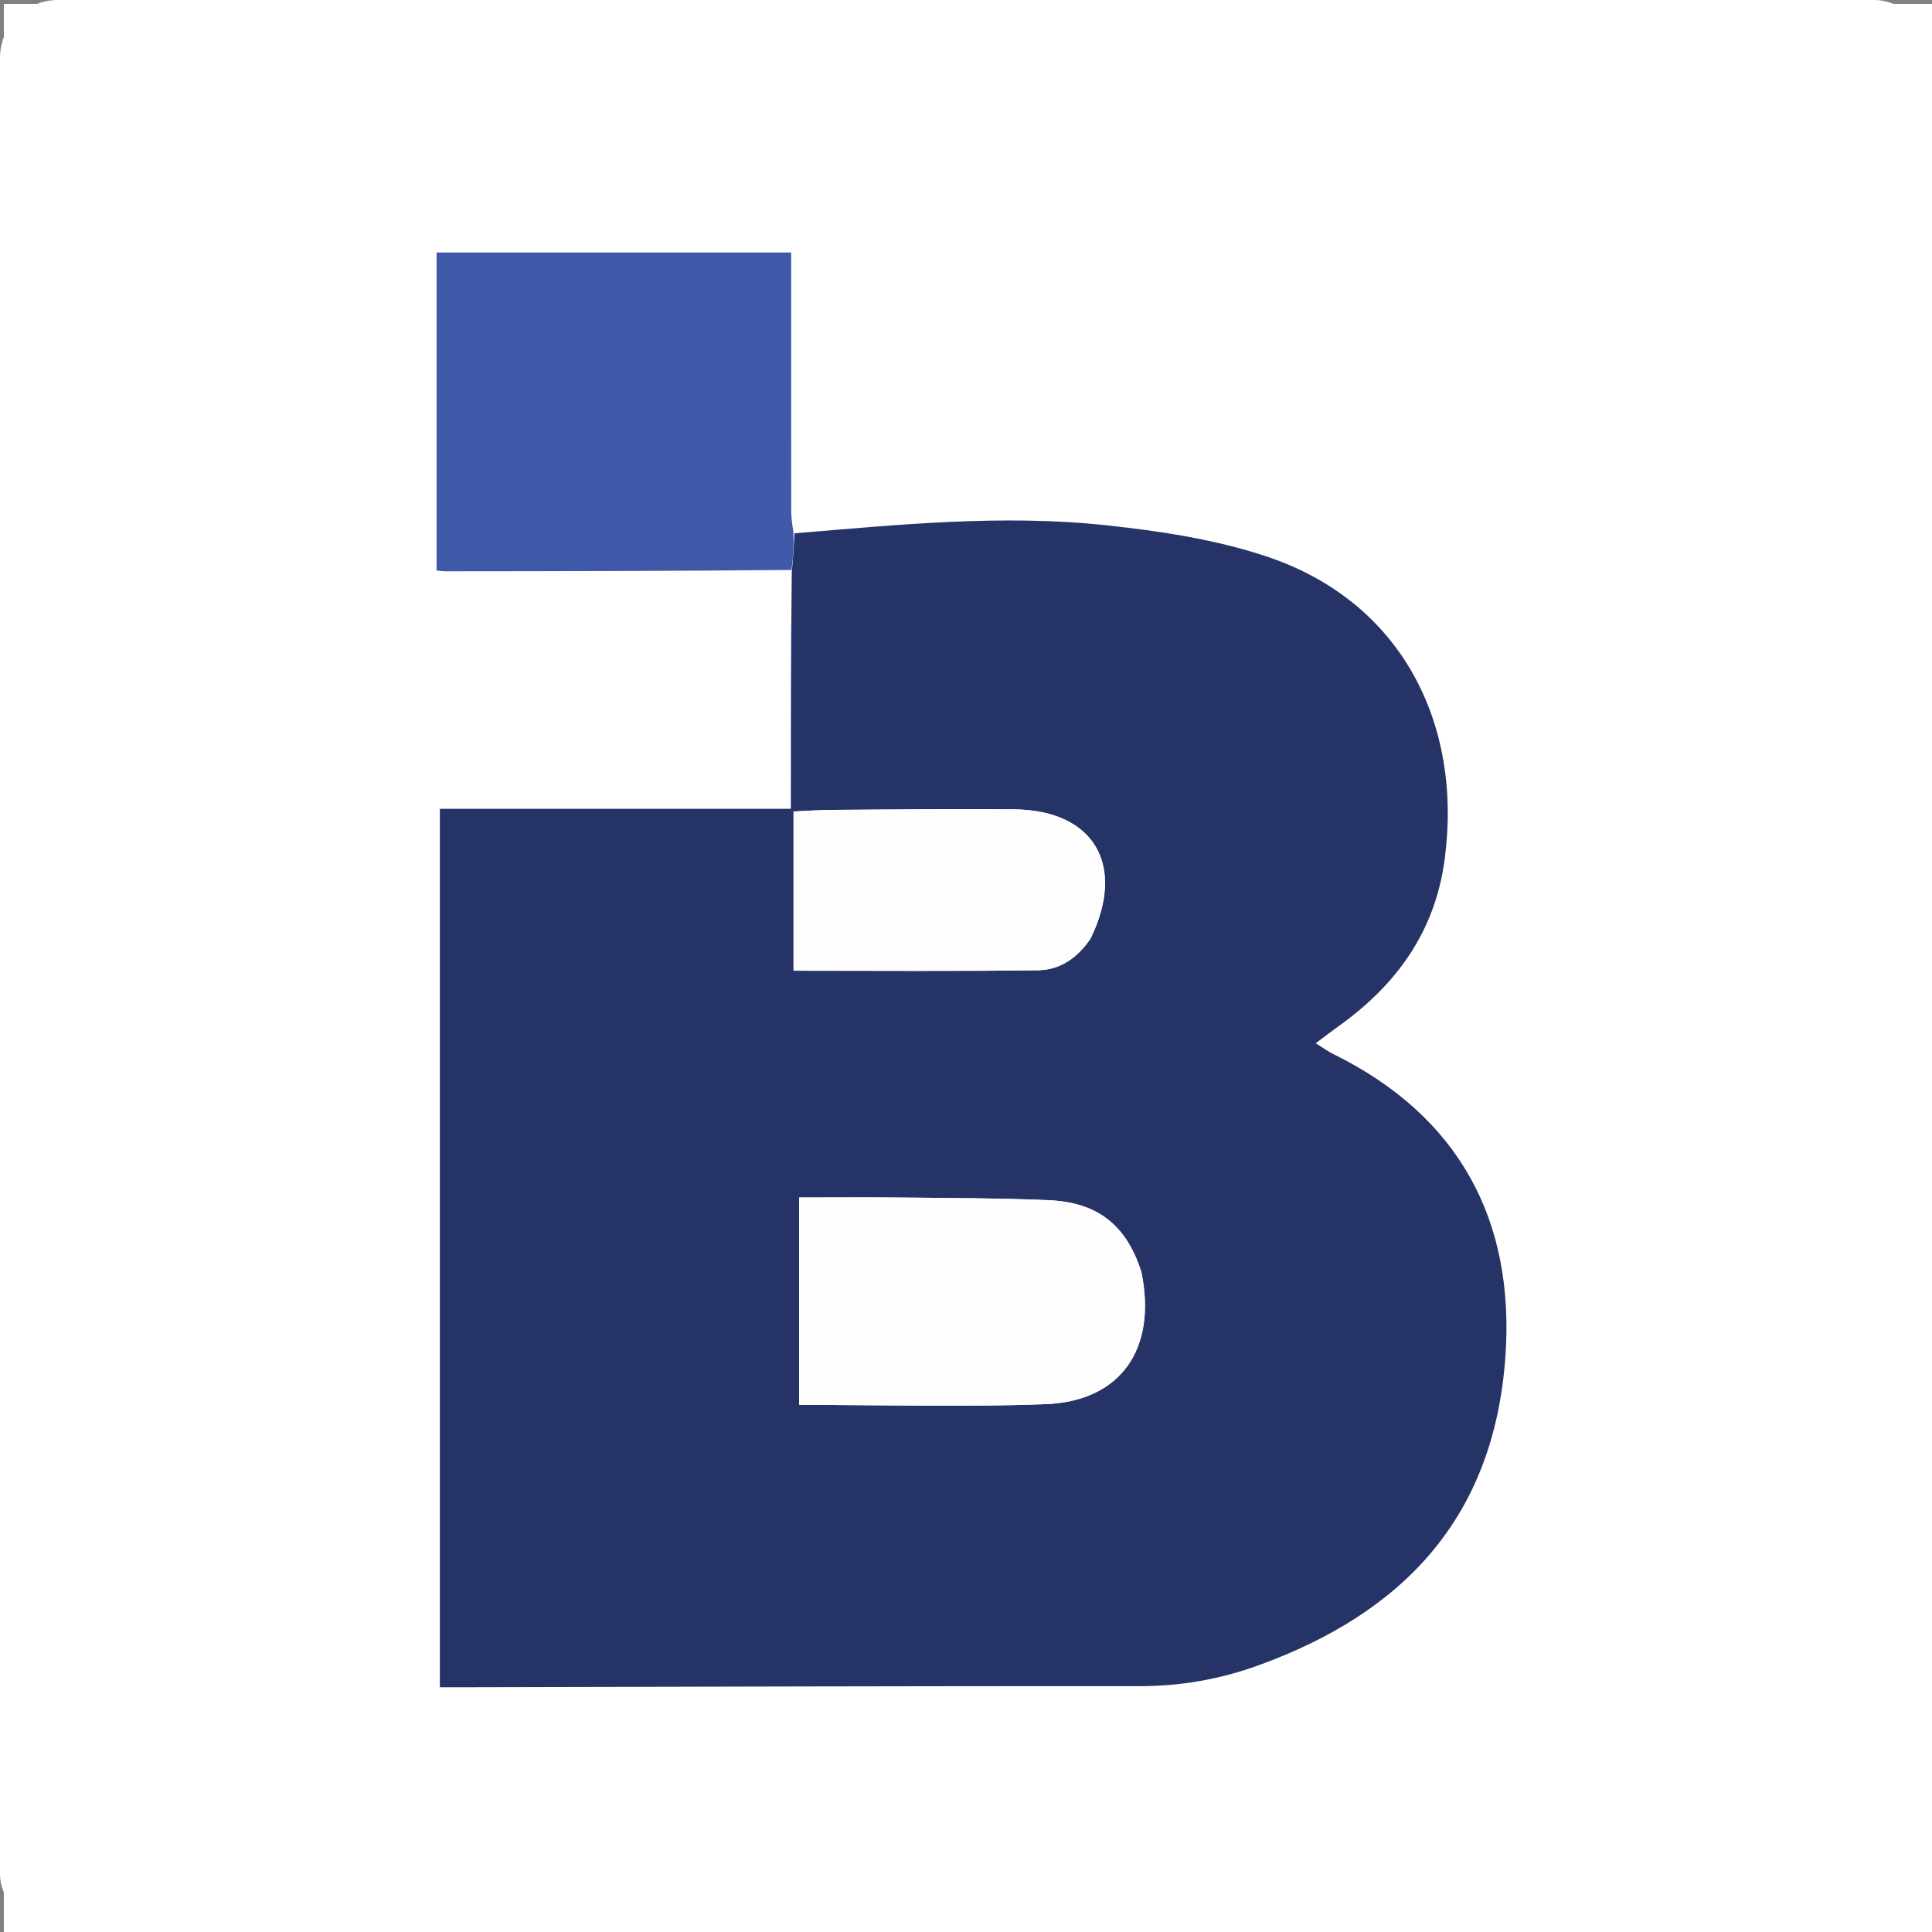 <svg version="1.1" id="Layer_12" xmlns="http://www.w3.org/2000/svg" xmlns:xlink="http://www.w3.org/1999/xlink" x="0px" y="0px"
	 width="100%" viewBox="0 0 501 501" enable-background="new 0 0 501 501" xml:space="preserve">
	 <rect x="0" y="0" width="501" height="501" fill="#808080" stroke="none"/>
	 <rect width="100%" height="100%" rx="15" ry="15" fill="white"/>
<path fill="#FFFFFF" opacity="1" stroke="none" 
	d="
M323,502 
	C215.333,502 108.167,502 1,502 
	C1,335 1,168 1,1 
	C168,1 335,1 502,1 
	C502,168 502,335 502,502 
	C442.5,502 383,502 323,502 
M205.479,137.616 
	C205.372,135.797 205.173,133.978 205.171,132.159 
	C205.15,111.68 205.159,91.2 205.16,70.721 
	C205.16,68.973 205.16,67.226 205.16,65.474 
	C174,65.474 143.616,65.474 113.211,65.474 
	C113.211,93.157 113.211,120.521 113.211,147.948 
	C114.224,148.038 114.875,148.148 115.525,148.148 
	C145.327,148.123 175.129,148.088 205.08,148.976 
	C205.08,169.034 205.08,189.092 205.08,209.735 
	C174.089,209.735 144.173,209.735 114.06,209.735 
	C114.06,285.902 114.06,361.47 114.06,437.529 
	C116.25,437.529 118.215,437.532 120.181,437.528 
	C178.658,437.409 237.135,437.201 295.612,437.247 
	C306.275,437.255 316.454,435.43 326.383,431.831 
	C363.927,418.219 387.363,393.566 390.365,351.968 
	C392.947,316.186 378.089,289.238 345.732,273.329 
	C344.356,272.653 343.106,271.721 341.192,270.533 
	C343.598,268.733 345.258,267.438 346.972,266.218 
	C361.995,255.521 372.067,241.78 374.608,222.989 
	C379.376,187.735 363.46,155.875 328.241,144.23 
	C314.966,139.84 300.735,137.694 286.761,136.202 
	C259.832,133.327 232.902,136.072 205.479,137.616 
z"/>
<path fill="#263367" opacity="1" stroke="none" 
	d="
M206.024,138.299 
	C232.902,136.072 259.832,133.327 286.761,136.202 
	C300.735,137.694 314.966,139.84 328.241,144.23 
	C363.46,155.875 379.376,187.735 374.608,222.989 
	C372.067,241.78 361.995,255.521 346.972,266.218 
	C345.258,267.438 343.598,268.733 341.192,270.533 
	C343.106,271.721 344.356,272.653 345.732,273.329 
	C378.089,289.238 392.947,316.186 390.365,351.968 
	C387.363,393.566 363.927,418.219 326.383,431.831 
	C316.454,435.43 306.275,437.255 295.612,437.247 
	C237.135,437.201 178.658,437.409 120.181,437.528 
	C118.215,437.532 116.25,437.529 114.06,437.529 
	C114.06,361.47 114.06,285.902 114.06,209.735 
	C144.173,209.735 174.089,209.735 205.08,209.735 
	C205.08,189.092 205.08,169.034 205.322,148.256 
	C205.718,144.457 205.871,141.378 206.024,138.299 
M295.99,329.811 
	C292.151,317.769 284.735,311.774 271.874,311.223 
	C259.413,310.689 246.928,310.682 234.452,310.551 
	C225.377,310.455 216.299,310.532 207.238,310.532 
	C207.238,329.206 207.238,346.784 207.238,364.299 
	C228.72,364.299 249.988,364.932 271.2,364.112 
	C290.569,363.364 300.004,349.877 295.99,329.811 
M282.909,243.2 
	C292.07,224.225 283.64,210.062 262.877,209.876 
	C247.099,209.735 231.318,209.926 215.538,210.021 
	C212.3,210.04 209.064,210.287 205.78,210.431 
	C205.78,224.55 205.78,238.116 205.78,251.717 
	C227.093,251.717 248.156,251.886 269.212,251.602 
	C274.718,251.528 279.321,248.549 282.909,243.2 
z"/>
<path fill="#3F58A7" opacity="1" stroke="none" 
	d="
M205.751,137.957 
	C205.871,141.378 205.718,144.457 205.248,147.795 
	C175.129,148.088 145.327,148.123 115.525,148.148 
	C114.875,148.148 114.224,148.038 113.211,147.948 
	C113.211,120.521 113.211,93.157 113.211,65.474 
	C143.616,65.474 174,65.474 205.16,65.474 
	C205.16,67.226 205.16,68.973 205.16,70.721 
	C205.159,91.2 205.15,111.68 205.171,132.159 
	C205.173,133.978 205.372,135.797 205.751,137.957 
z"/>
<path fill="#FEFEFE" opacity="1" stroke="none" 
	d="
M296.046,330.226 
	C300.004,349.877 290.569,363.364 271.2,364.112 
	C249.988,364.932 228.72,364.299 207.238,364.299 
	C207.238,346.784 207.238,329.206 207.238,310.532 
	C216.299,310.532 225.377,310.455 234.452,310.551 
	C246.928,310.682 259.413,310.689 271.874,311.223 
	C284.735,311.774 292.151,317.769 296.046,330.226 
z"/>
<path fill="#FEFEFE" opacity="1" stroke="none" 
	d="
M282.718,243.521 
	C279.321,248.549 274.718,251.528 269.212,251.602 
	C248.156,251.886 227.093,251.717 205.78,251.717 
	C205.78,238.116 205.78,224.55 205.78,210.431 
	C209.064,210.287 212.3,210.04 215.538,210.021 
	C231.318,209.926 247.099,209.735 262.877,209.876 
	C283.64,210.062 292.07,224.225 282.718,243.521 
z"/>
</svg>